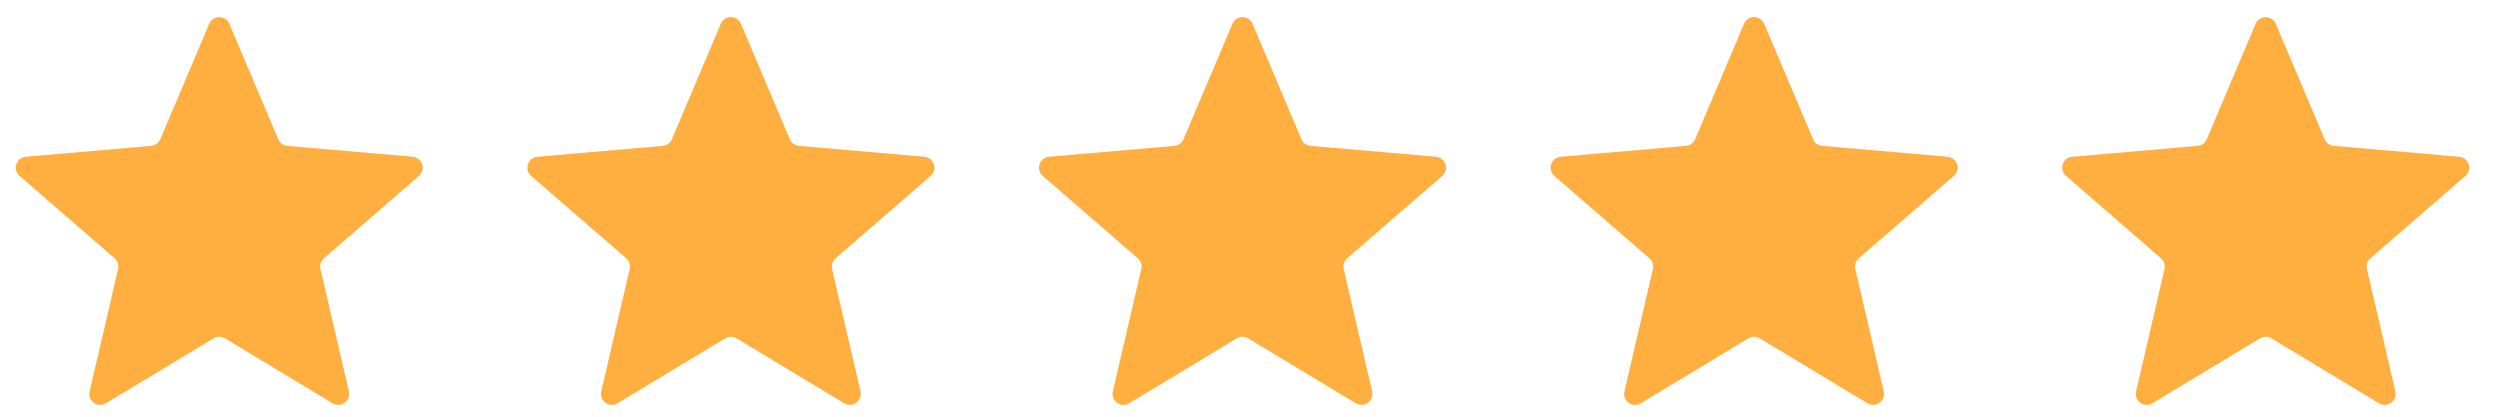 <svg width="108" height="18" viewBox="0 0 108 18" fill="none" xmlns="http://www.w3.org/2000/svg">
<path d="M4.578 17.421C4.22 17.637 3.777 17.316 3.872 16.909L5.1 11.622C5.14 11.451 5.081 11.272 4.949 11.157L0.846 7.601C0.53 7.327 0.698 6.807 1.115 6.771L6.53 6.301C6.705 6.286 6.857 6.176 6.925 6.014L9.036 1.03C9.199 0.645 9.745 0.645 9.908 1.03L12.019 6.014C12.087 6.176 12.239 6.286 12.414 6.301L17.829 6.771C18.246 6.807 18.415 7.327 18.098 7.601L13.995 11.157C13.863 11.272 13.805 11.451 13.844 11.622L15.072 16.909C15.167 17.316 14.724 17.637 14.366 17.421L9.717 14.616C9.566 14.525 9.378 14.525 9.227 14.616L4.578 17.421Z" fill="#FFAF3F"/>
<path d="M26.68 17.421C26.321 17.637 25.879 17.316 25.974 16.909L27.201 11.622C27.241 11.451 27.183 11.272 27.05 11.157L22.947 7.601C22.631 7.327 22.8 6.807 23.217 6.771L28.632 6.301C28.806 6.286 28.958 6.176 29.027 6.014L31.137 1.03C31.301 0.645 31.847 0.645 32.01 1.03L34.12 6.014C34.189 6.176 34.341 6.286 34.516 6.301L39.931 6.771C40.348 6.807 40.516 7.327 40.2 7.601L36.097 11.157C35.964 11.272 35.906 11.451 35.946 11.622L37.173 16.909C37.268 17.316 36.826 17.637 36.468 17.421L31.818 14.616C31.668 14.525 31.479 14.525 31.329 14.616L26.68 17.421Z" fill="#FFAF3F"/>
<path d="M48.781 17.421C48.423 17.637 47.981 17.316 48.075 16.909L49.303 11.622C49.343 11.451 49.285 11.272 49.152 11.157L45.049 7.601C44.733 7.327 44.901 6.807 45.318 6.771L50.733 6.301C50.908 6.286 51.06 6.176 51.128 6.014L53.239 1.03C53.402 0.645 53.948 0.645 54.111 1.03L56.222 6.014C56.29 6.176 56.442 6.286 56.617 6.301L62.032 6.771C62.449 6.807 62.618 7.327 62.301 7.601L58.199 11.157C58.066 11.272 58.008 11.451 58.047 11.622L59.275 16.909C59.37 17.316 58.928 17.637 58.569 17.421L53.92 14.616C53.769 14.525 53.581 14.525 53.431 14.616L48.781 17.421Z" fill="#FFAF3F"/>
<path d="M70.883 17.421C70.524 17.637 70.082 17.316 70.177 16.909L71.405 11.622C71.444 11.451 71.386 11.272 71.253 11.157L67.15 7.601C66.834 7.327 67.003 6.807 67.42 6.771L72.835 6.301C73.01 6.286 73.162 6.176 73.23 6.014L75.341 1.03C75.504 0.645 76.05 0.645 76.213 1.03L78.324 6.014C78.392 6.176 78.544 6.286 78.719 6.301L84.134 6.771C84.551 6.807 84.719 7.327 84.403 7.601L80.3 11.157C80.167 11.272 80.109 11.451 80.149 11.622L81.377 16.909C81.471 17.316 81.029 17.637 80.671 17.421L76.021 14.616C75.871 14.525 75.683 14.525 75.532 14.616L70.883 17.421Z" fill="#FFAF3F"/>
<path d="M92.984 17.421C92.626 17.637 92.184 17.316 92.278 16.909L93.506 11.622C93.546 11.451 93.488 11.272 93.355 11.157L89.252 7.601C88.936 7.327 89.104 6.807 89.521 6.771L94.936 6.301C95.111 6.286 95.263 6.176 95.332 6.014L97.442 1.03C97.605 0.645 98.151 0.645 98.314 1.03L100.425 6.014C100.494 6.176 100.646 6.286 100.82 6.301L106.235 6.771C106.652 6.807 106.821 7.327 106.505 7.601L102.402 11.157C102.269 11.272 102.211 11.451 102.25 11.622L103.478 16.909C103.573 17.316 103.131 17.637 102.772 17.421L98.123 14.616C97.972 14.525 97.784 14.525 97.634 14.616L92.984 17.421Z" fill="#FFAF3F"/>
</svg>
